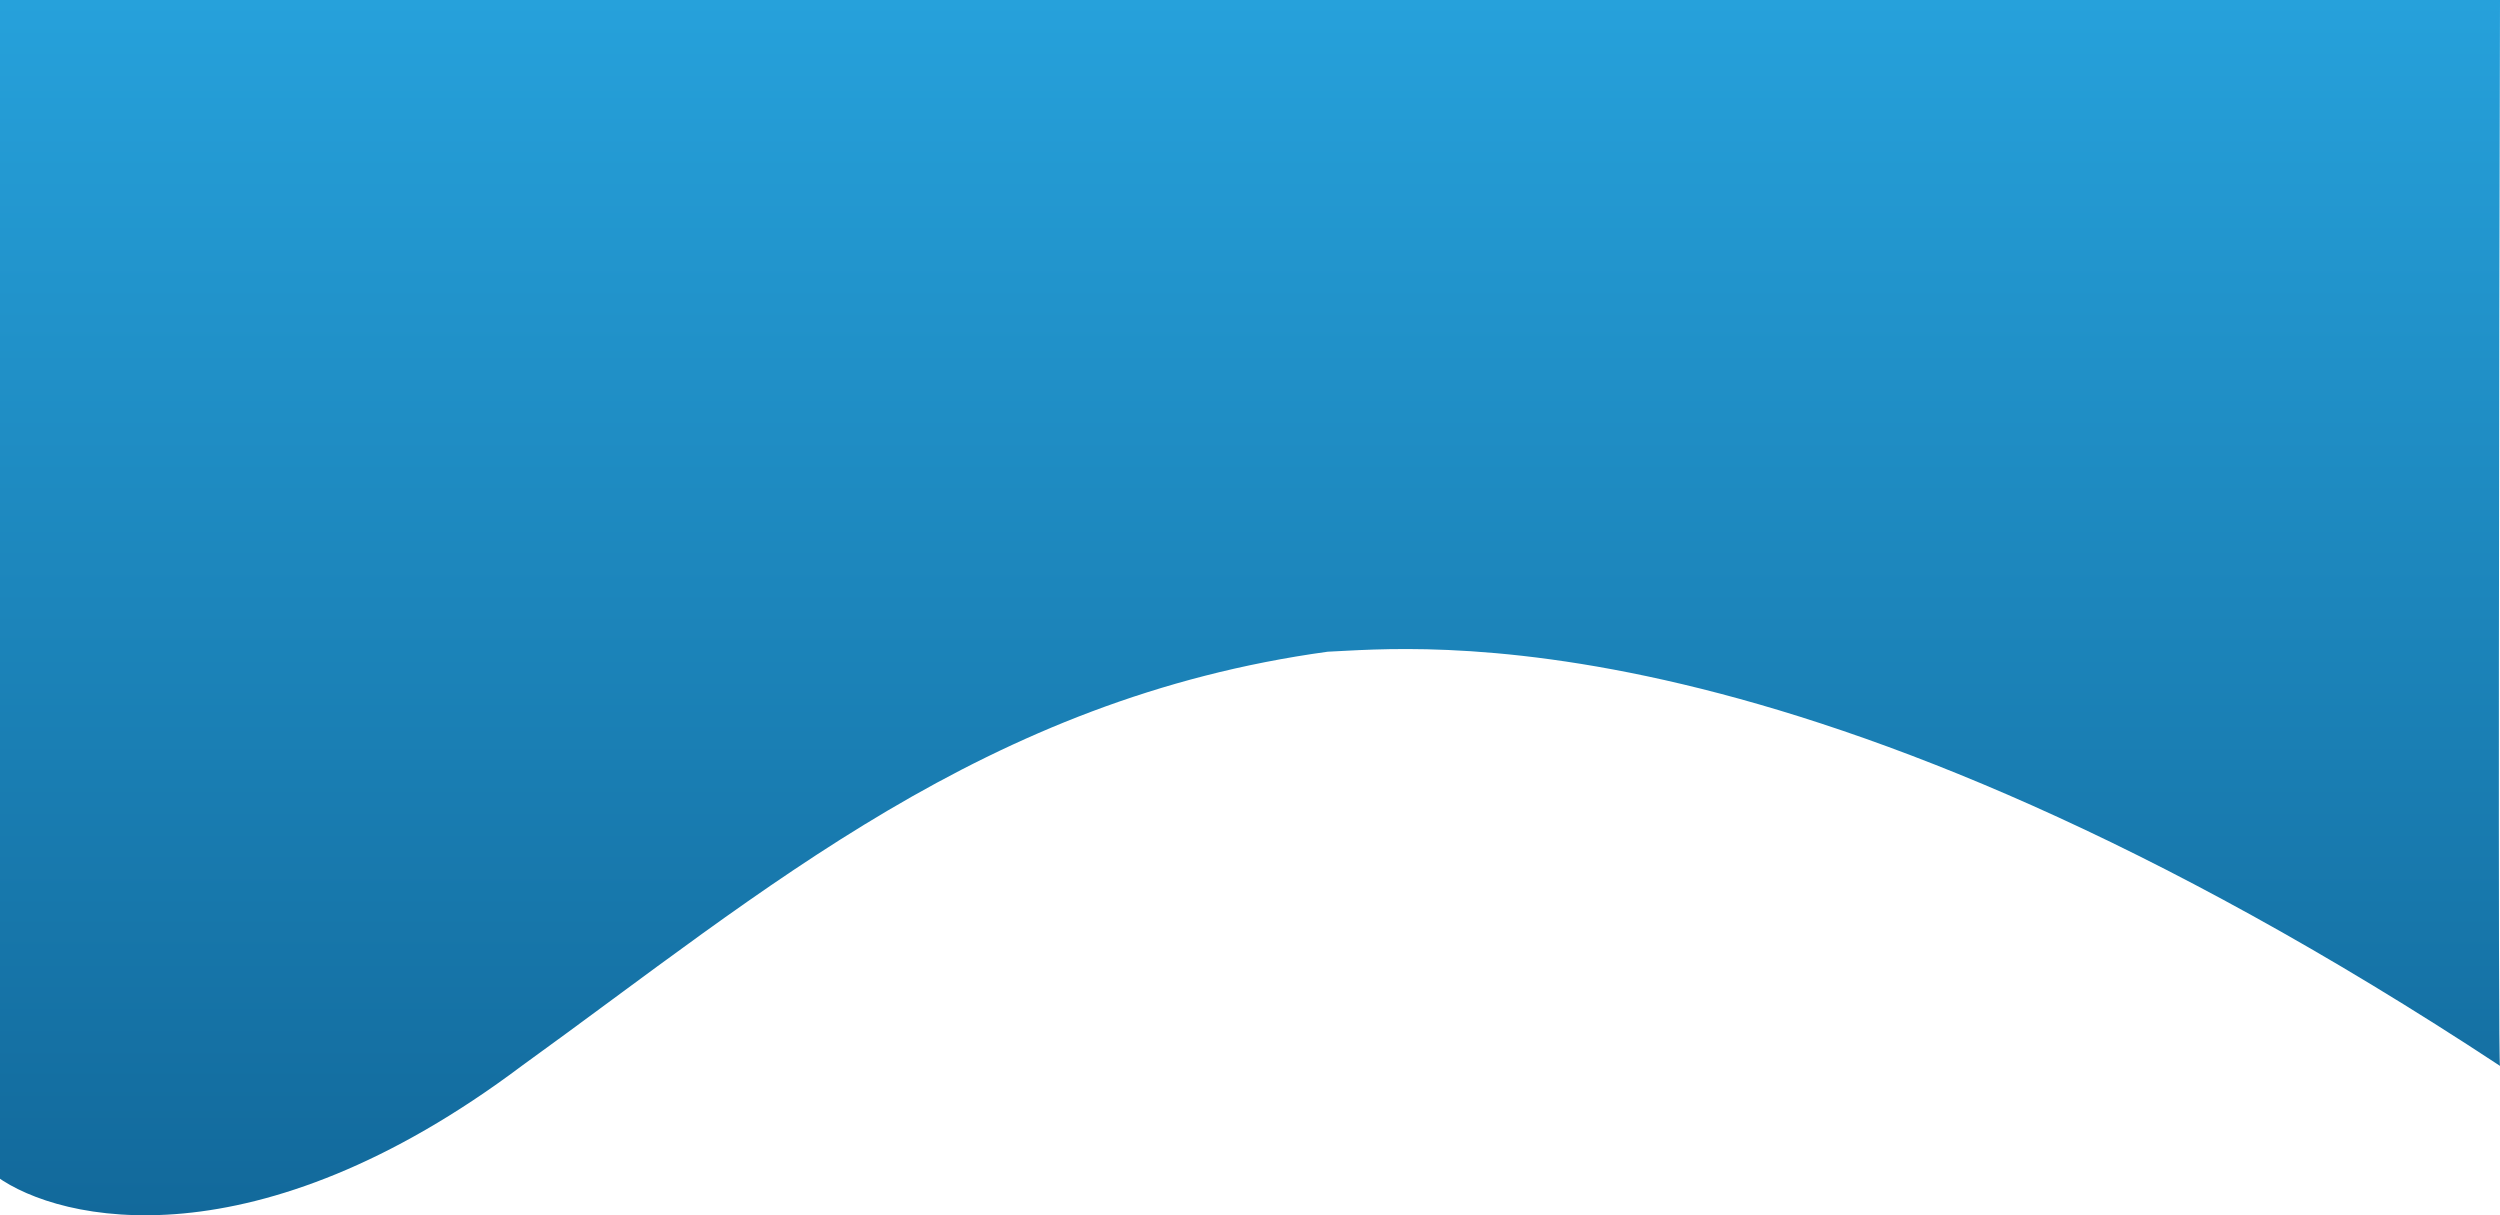 <svg width="1440" height="700" viewBox="0 0 1440 700" fill="none" xmlns="http://www.w3.org/2000/svg">
<path d="M300.531 613.947C147.275 729.018 34.987 704.326 -2 677.596V0H1440C1439.5 203.981 1438.81 612.343 1440 613.947C1035.96 347.82 813.541 373.38 764.778 375.384C567.734 402.448 440.85 512.708 300.531 613.947Z" fill="url(#paint0_linear_251_153)"/>
<defs>
<linearGradient id="paint0_linear_251_153" x1="719" y1="0" x2="719" y2="700" gradientUnits="userSpaceOnUse">
<stop stop-color="#26A1DB"/>
<stop offset="1" stop-color="#12699B"/>
</linearGradient>
</defs>
</svg>
